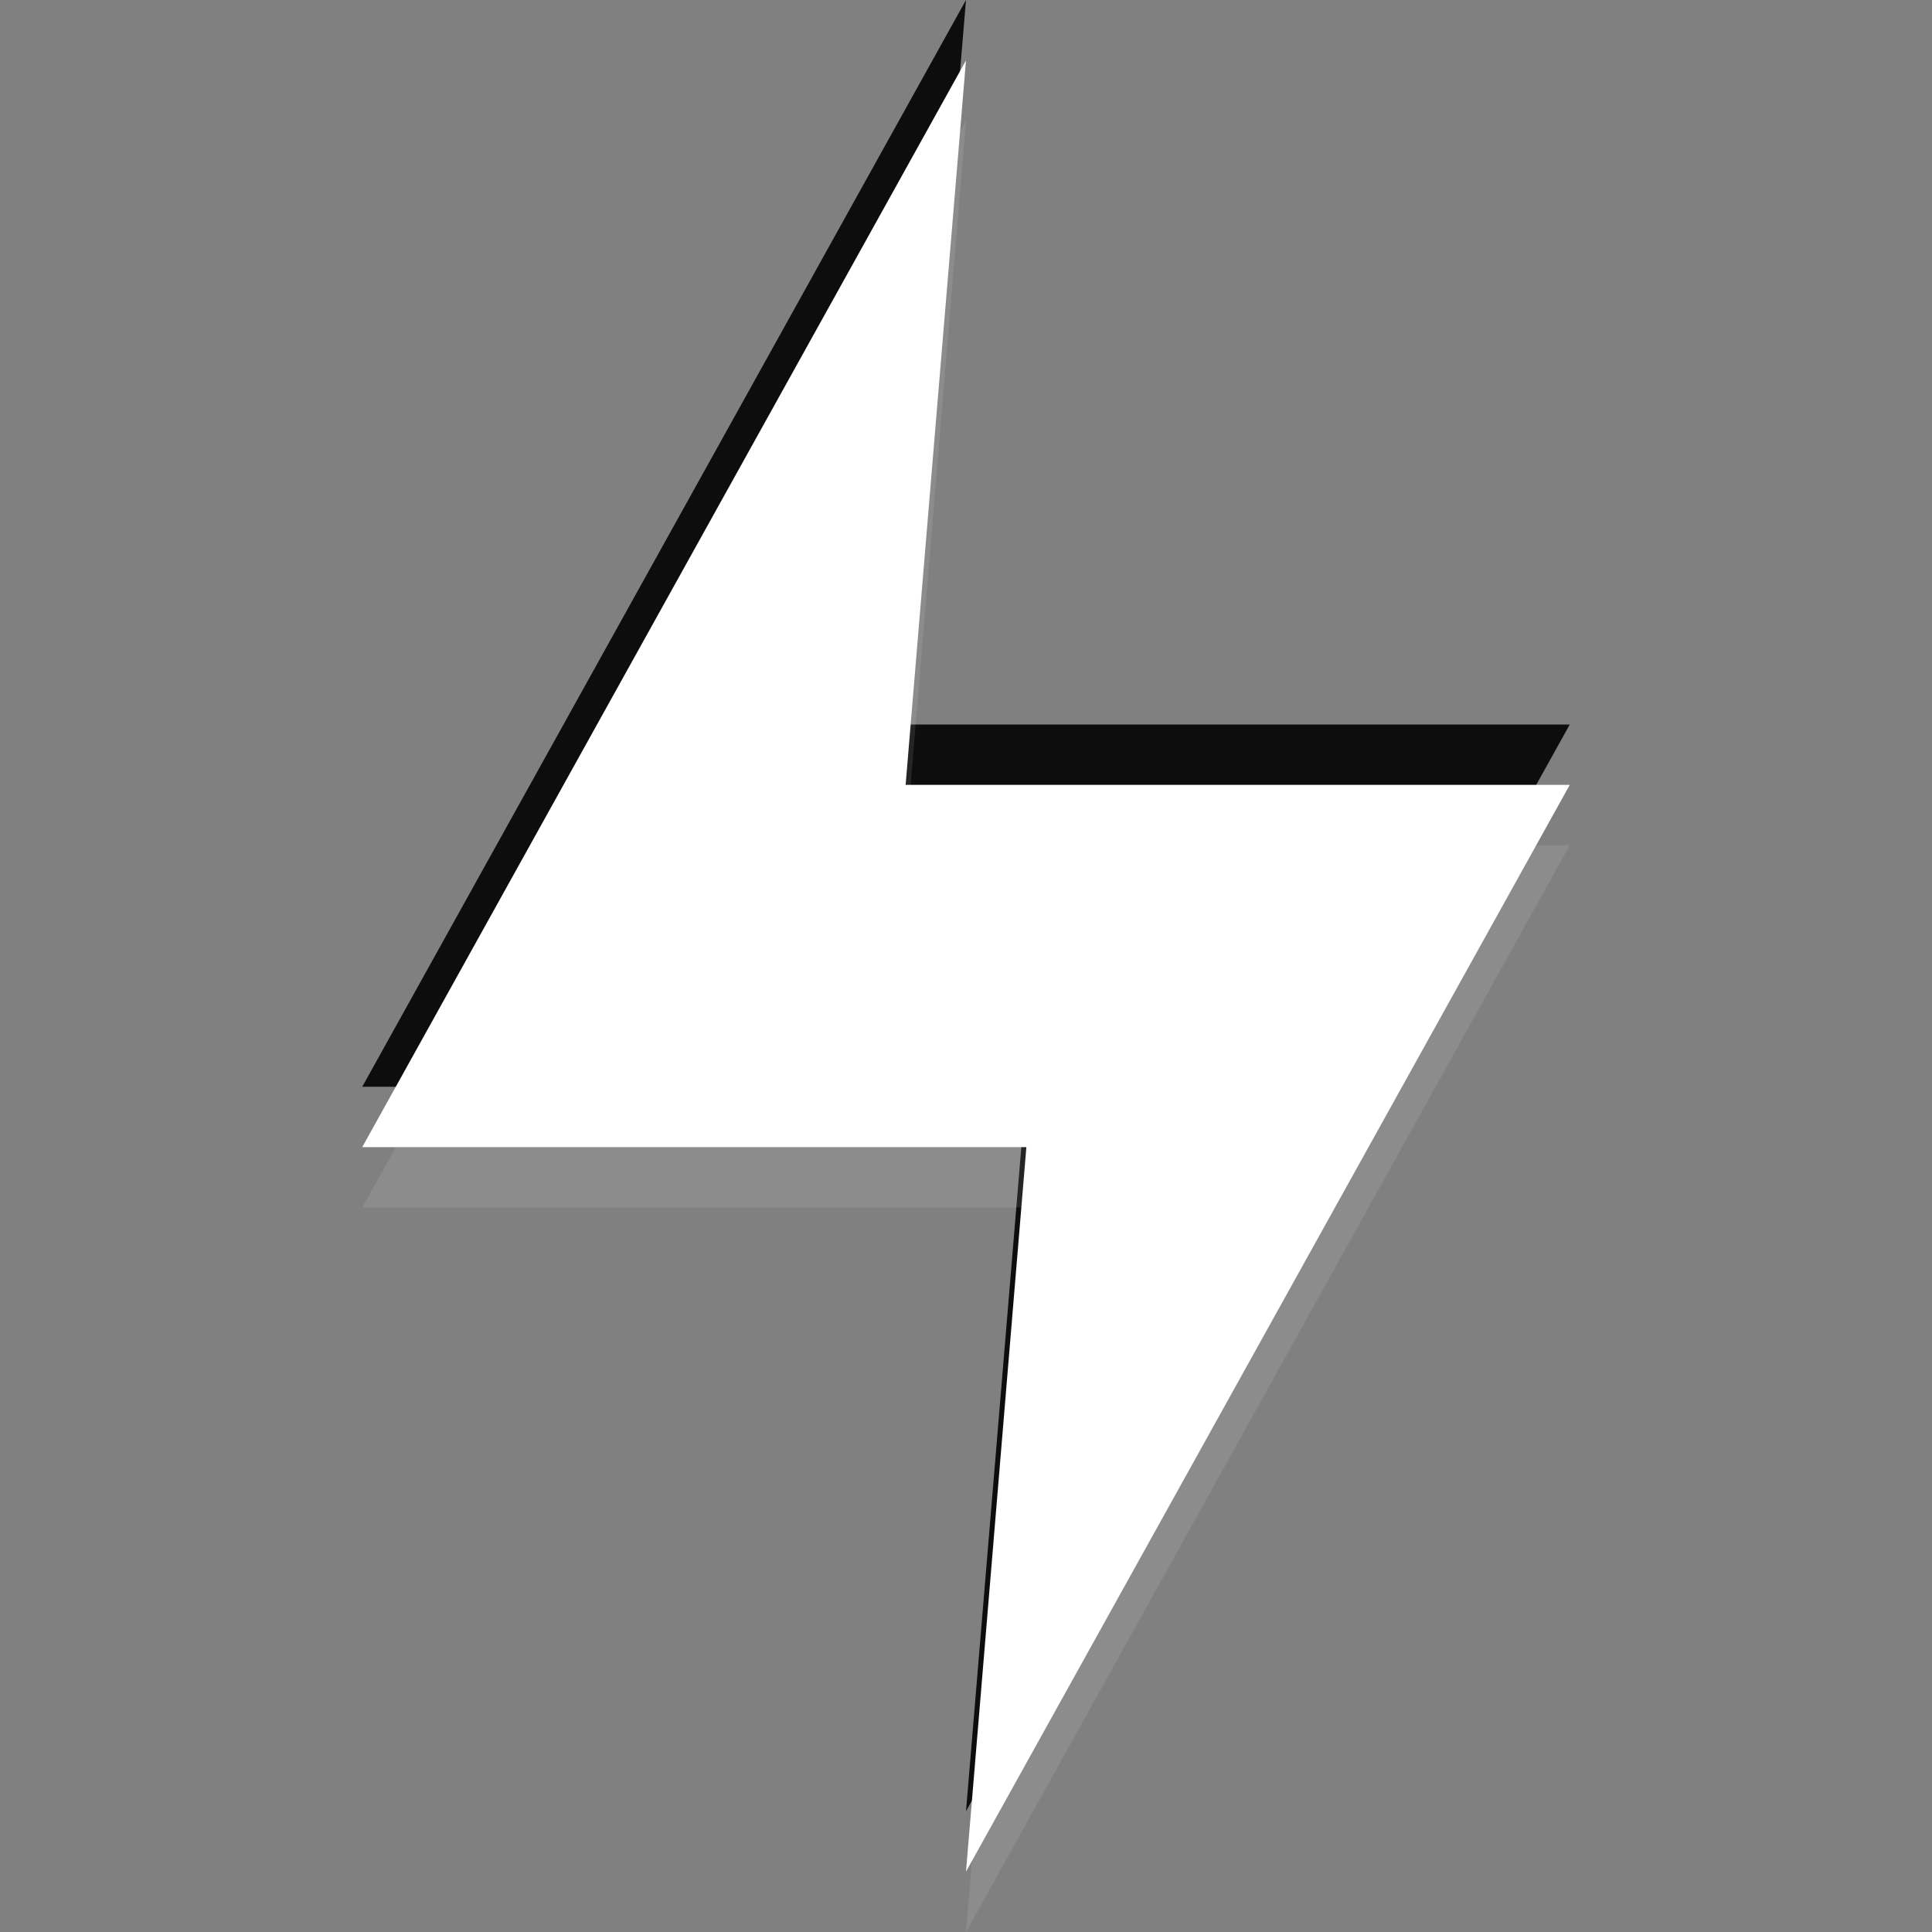 <?xml version="1.0" encoding="UTF-8" standalone="no"?>
<svg xmlns:rdf="http://www.w3.org/1999/02/22-rdf-syntax-ns#" xmlns="http://www.w3.org/2000/svg" height="32" width="32" version="1.0" xmlns:cc="http://creativecommons.org/ns#" xmlns:xlink="http://www.w3.org/1999/xlink" xmlns:dc="http://purl.org/dc/elements/1.1/">
 <rect width="100%" height="100%" fill="#808080" stroke="none"/>
 <g>
  <path opacity=".9" d="m16 0-10 18h11l-1 12 10-18h-11z"/>
  <path opacity=".1" d="m16 2-10 18h11l-1 12 10-18h-11z" fill="#fff"/>
  <path d="m16 1-10 18h11l-1 12 10-18h-11z" fill="#fff"/>
 </g>
</svg>
